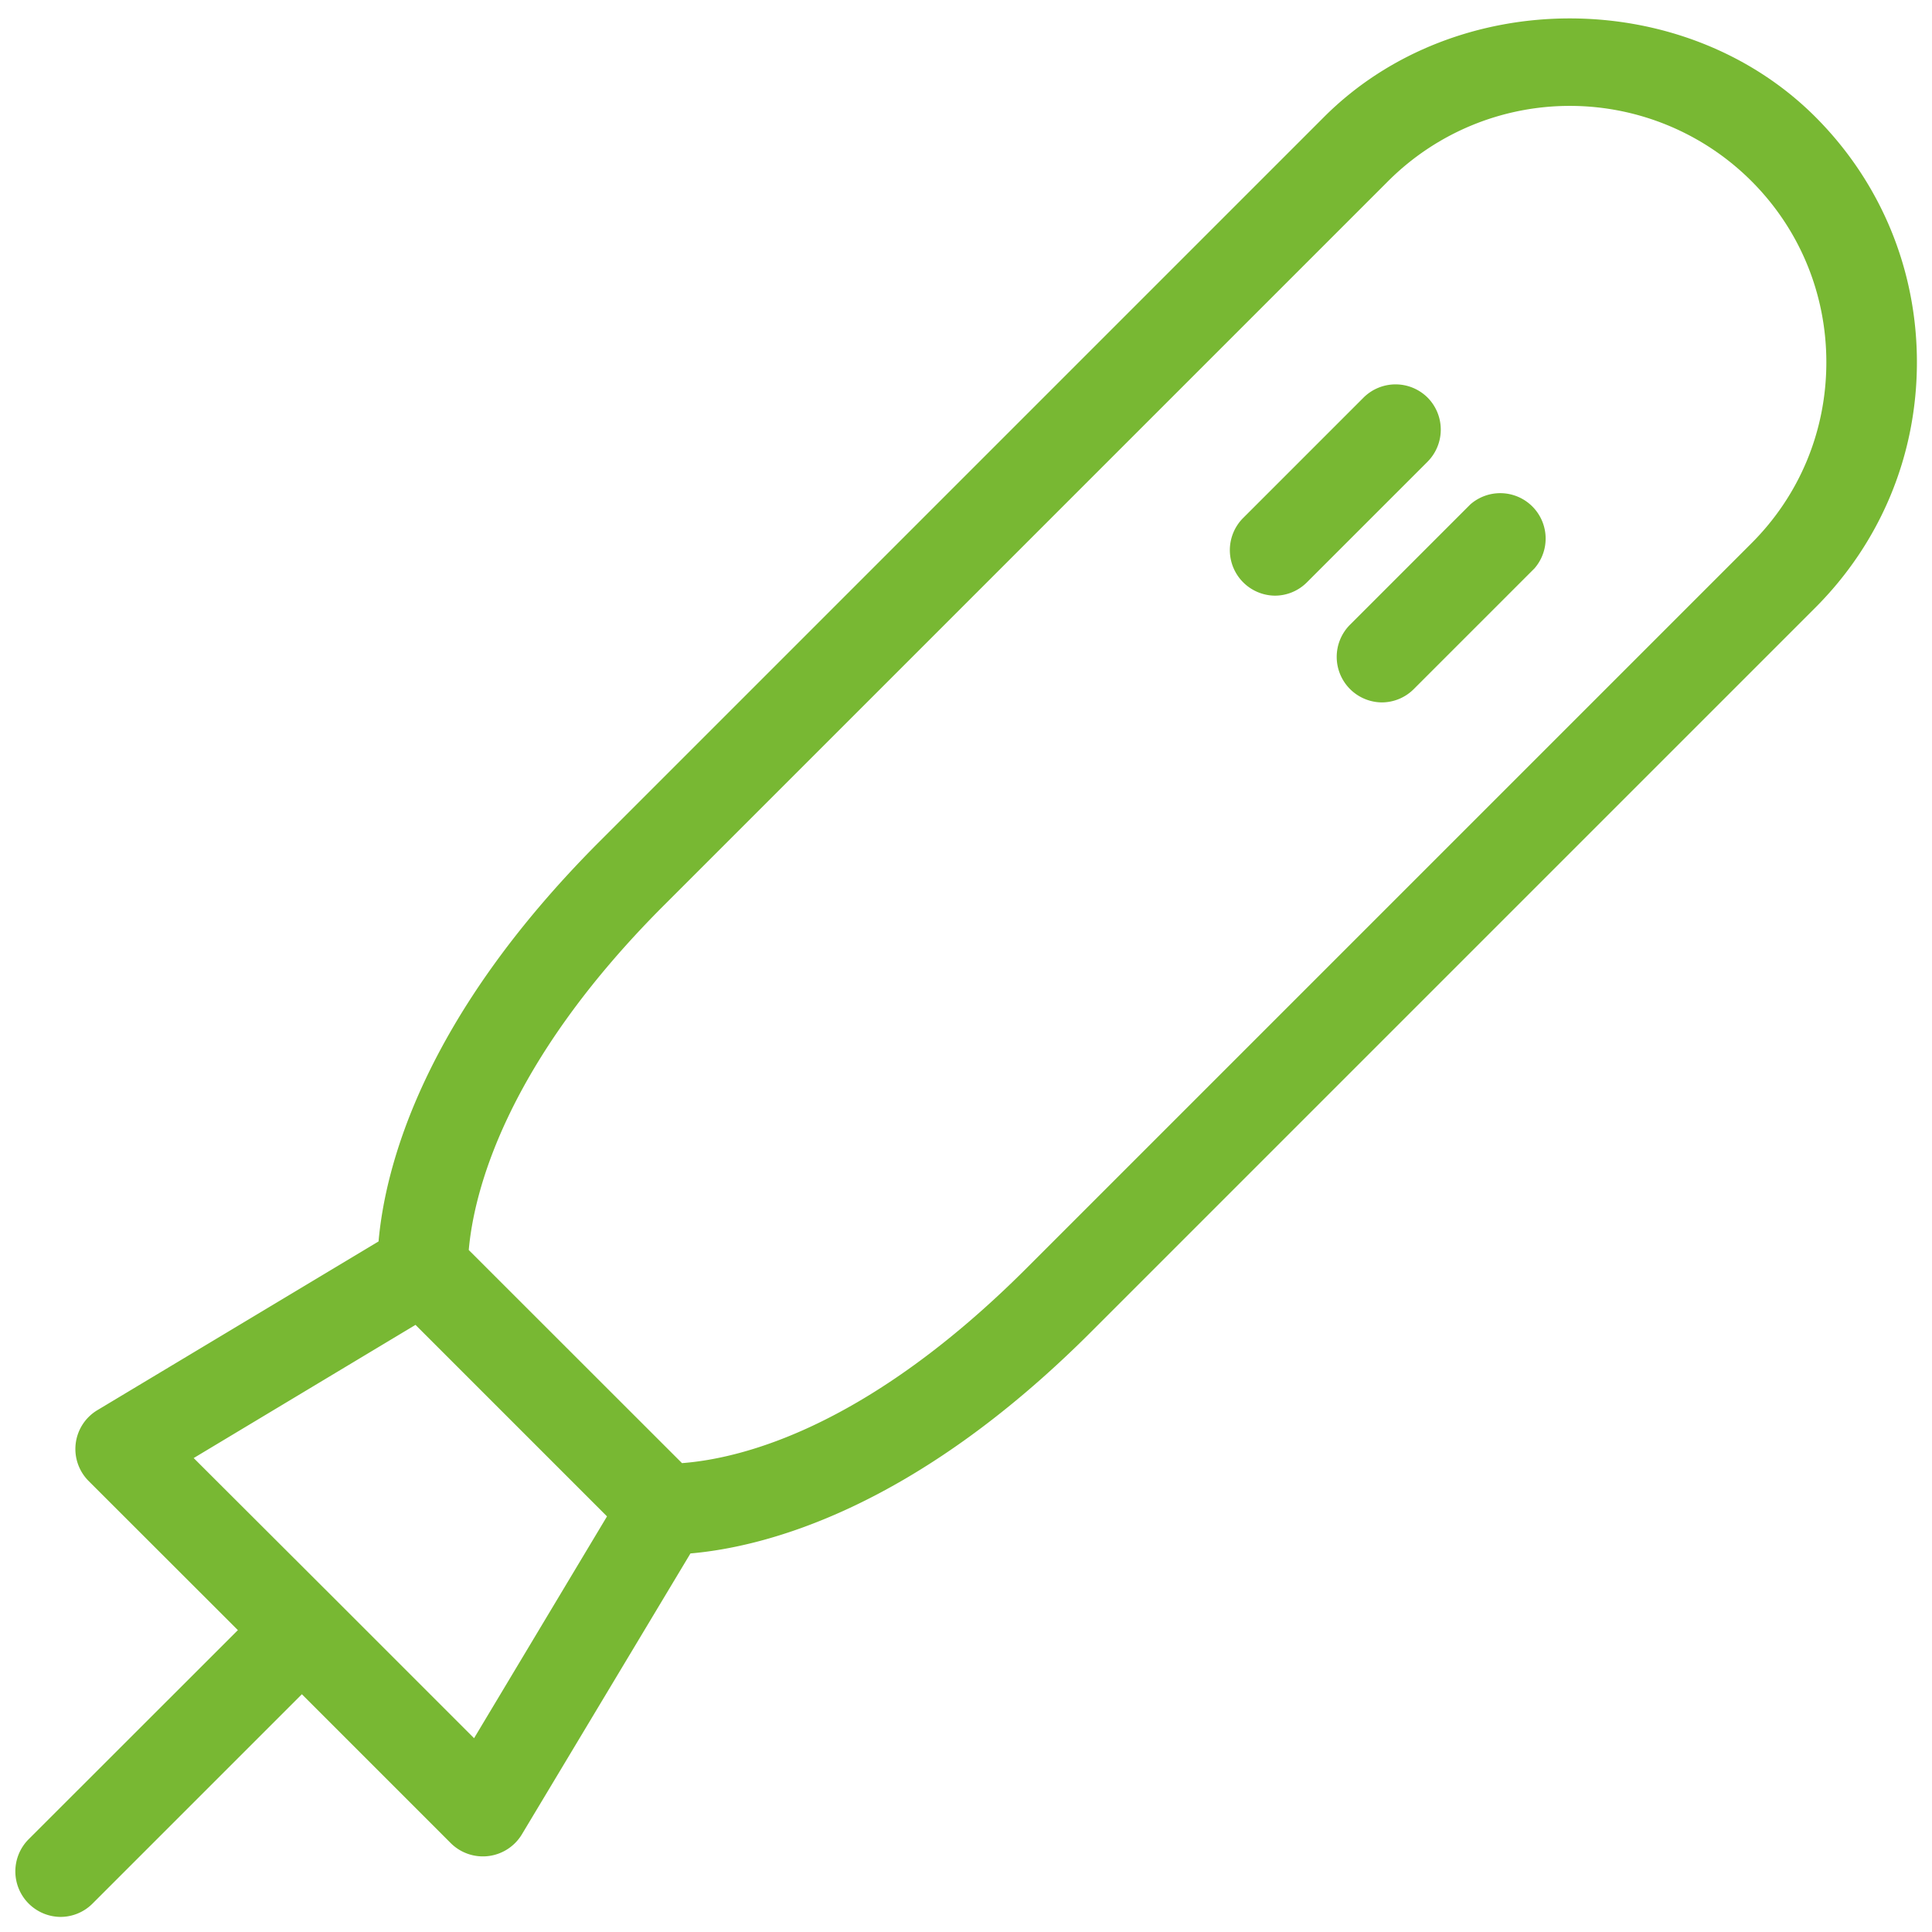 <svg xmlns="http://www.w3.org/2000/svg" version="1.1" xmlns:xlink="http://www.w3.org/1999/xlink" width="512" height="512" x="0" y="0" viewBox="0 0 16 16" style="enable-background:new 0 0 512 512" xml:space="preserve" class=""><g><path d="m12.177 4.177-1 1a.377.377 0 0 0 .265.64.375.375 0 0 0 .266-.11l1-1a.376.376 0 0 0-.531-.53zM11.823 3.293a.376.376 0 0 0-.531 0l-1 1a.377.377 0 0 0 .266.64.375.375 0 0 0 .265-.11l1-1a.377.377 0 0 0 0-.53z" fill="#78b833" opacity="1" data-original="#000000" class=""></path><path d="M15.033.967c-1.088-1.086-2.978-1.086-4.066 0l-6 6C3.503 8.432 3.19 9.661 3.135 10.281L.807 11.678a.375.375 0 0 0-.073.587L1.97 13.5.234 15.235a.377.377 0 0 0 .266.64.375.375 0 0 0 .266-.11L2.5 14.031l1.234 1.234a.377.377 0 0 0 .587-.072l1.397-2.328c.62-.054 1.85-.367 3.315-1.832l6-6c.543-.543.842-1.265.842-2.033s-.299-1.49-.842-2.033zM3.926 14.395l-1.16-1.16-1.162-1.16 1.837-1.103 1.586 1.586zm10.576-9.893-6 6c-1.32 1.32-2.357 1.577-2.854 1.615l-1.766-1.765c.04-.454.285-1.523 1.616-2.854l6-6a2.128 2.128 0 0 1 3.005 0c.401.4.622.935.622 1.502s-.22 1.101-.623 1.502z" fill="#78b833" opacity="1" data-original="#000000" class=""></path></g></svg>